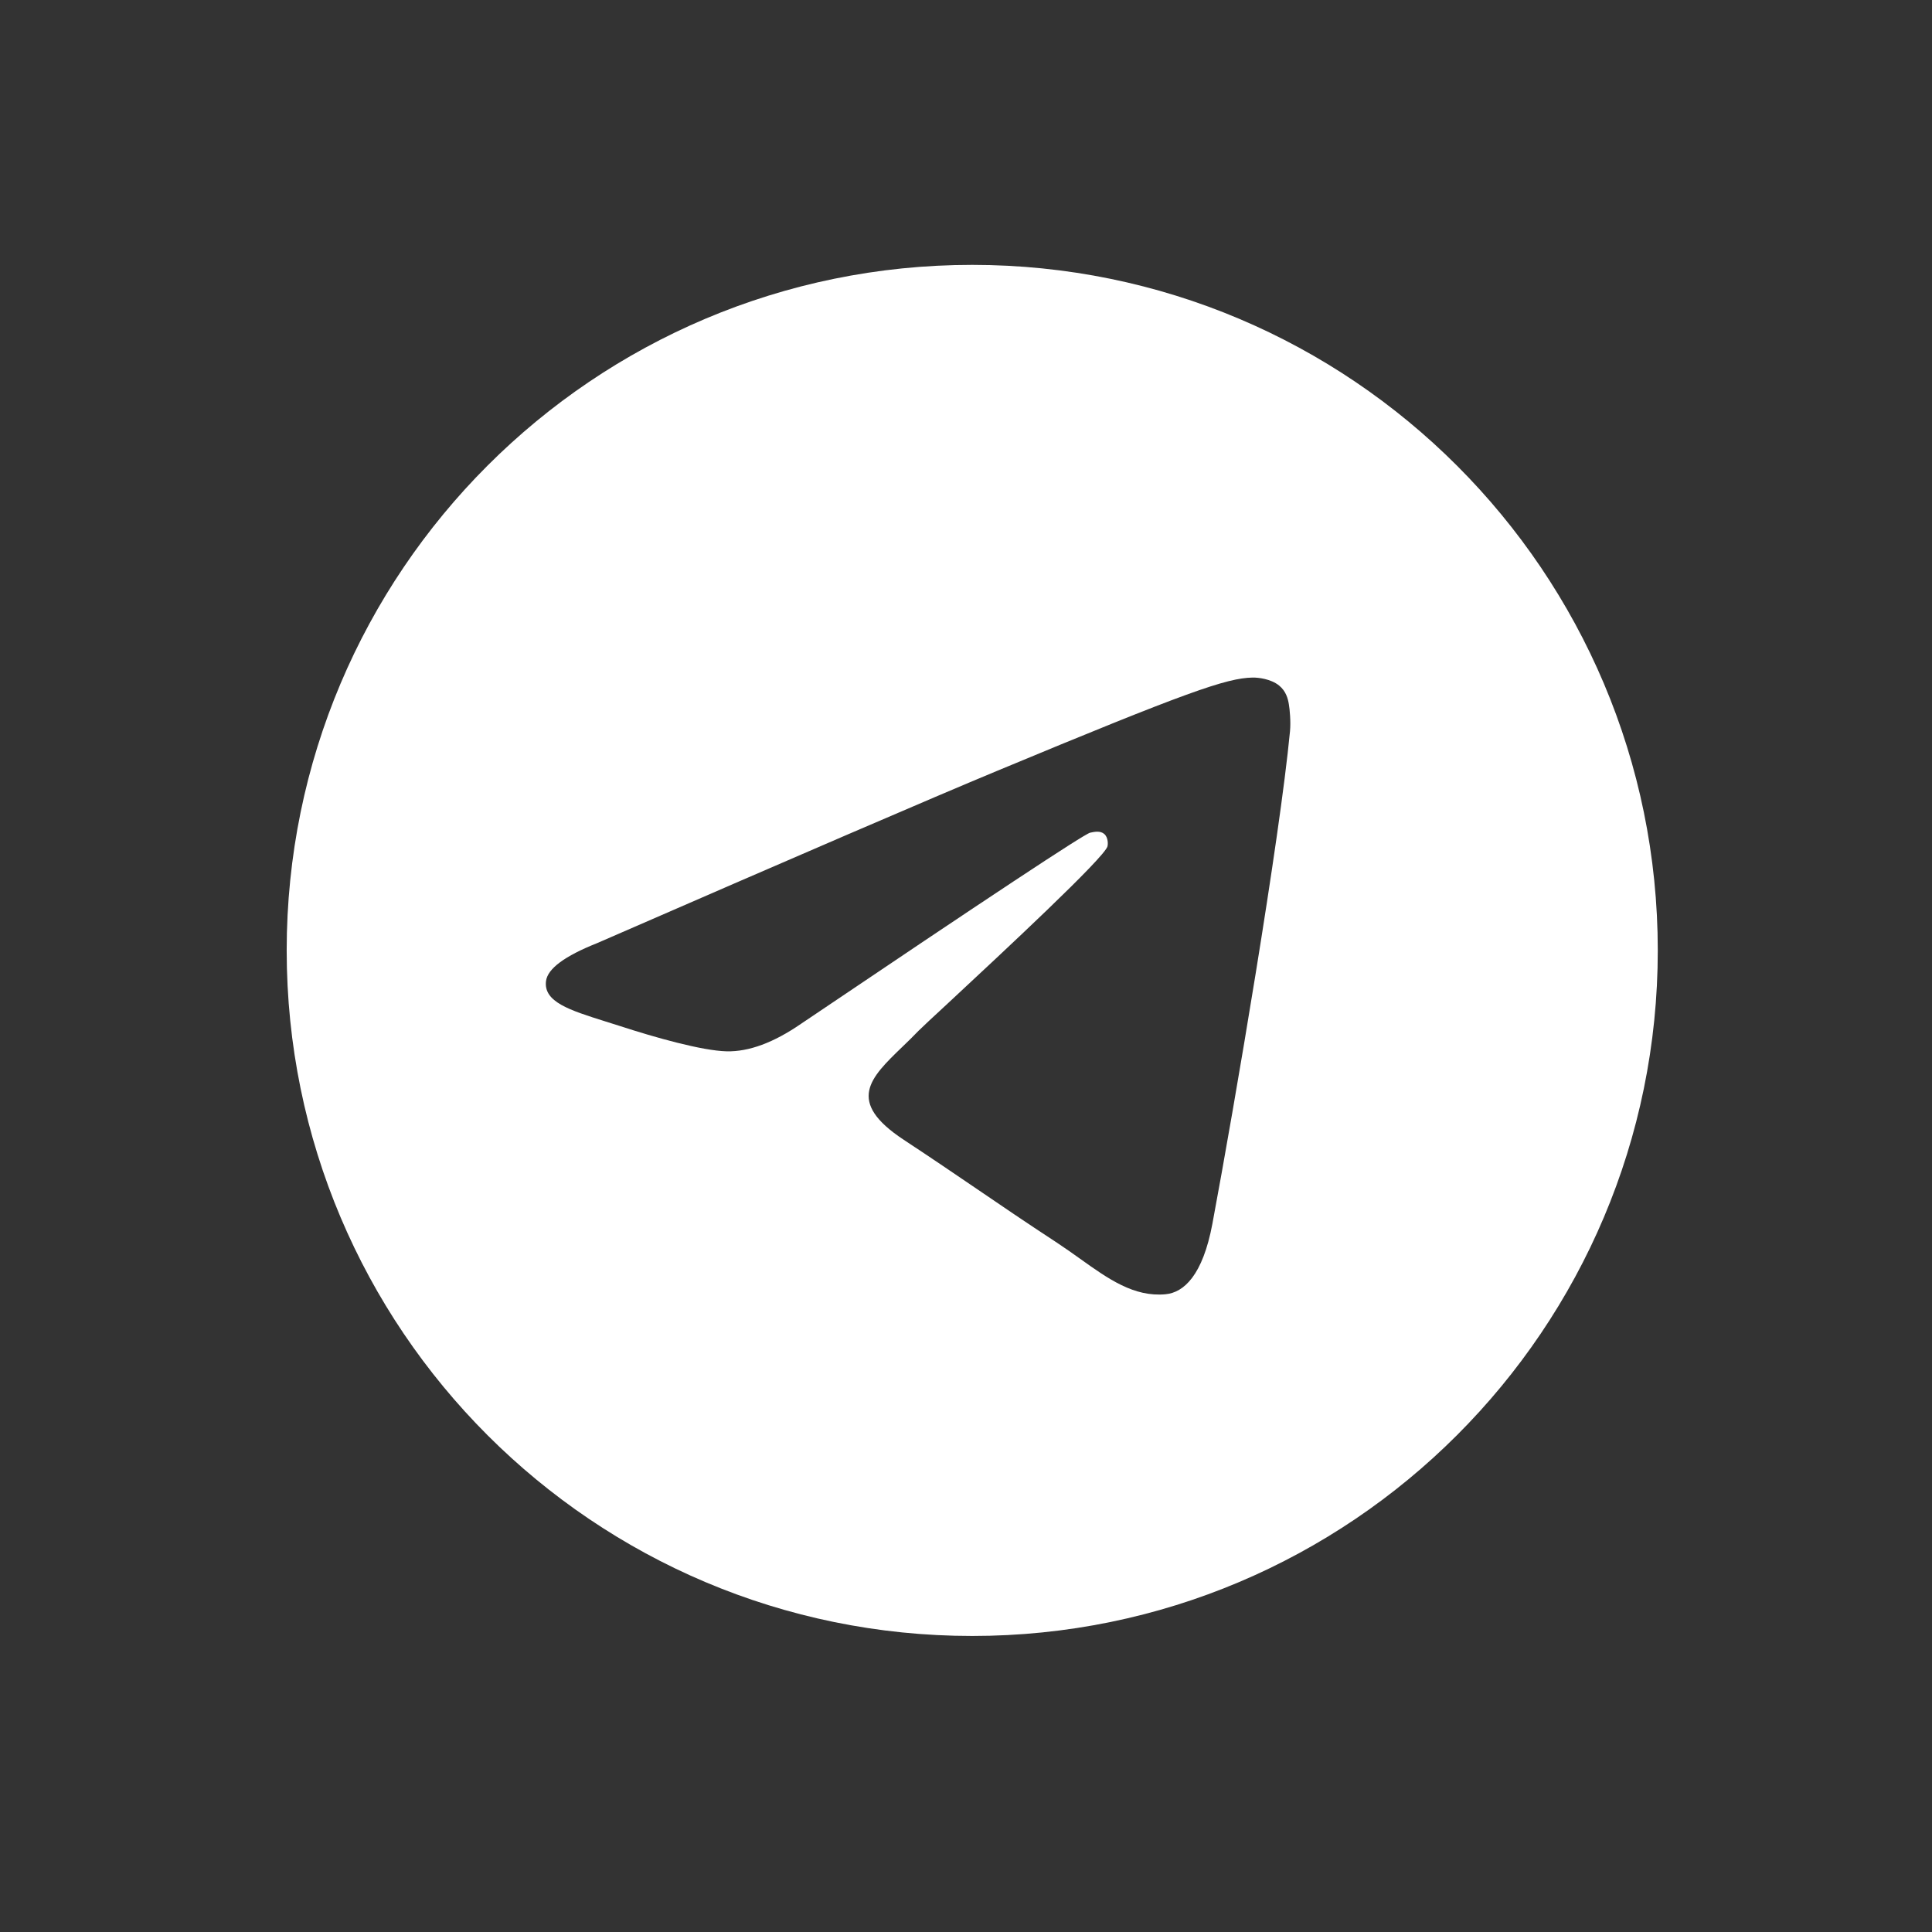 <?xml version="1.0" encoding="UTF-8"?> <svg xmlns="http://www.w3.org/2000/svg" width="31" height="31" viewBox="0 0 31 31" fill="none"><rect x="0" y="0" width="31" height="31" fill="#333333" stroke="none"/> <path fill-rule="evenodd" clip-rule="evenodd" d="M26.6 15.25C26.6 21.325 21.675 26.25 15.6 26.25C9.525 26.25 4.6 21.325 4.6 15.25C4.6 9.175 9.525 4.25 15.6 4.25C21.675 4.25 26.6 9.175 26.6 15.25ZM15.994 12.371C14.924 12.816 12.786 13.737 9.579 15.134C9.059 15.341 8.786 15.544 8.761 15.742C8.719 16.076 9.138 16.208 9.709 16.388C9.787 16.412 9.867 16.437 9.95 16.464C10.511 16.647 11.267 16.86 11.66 16.869C12.016 16.877 12.414 16.73 12.852 16.428C15.849 14.406 17.395 13.383 17.492 13.361C17.561 13.346 17.656 13.326 17.72 13.383C17.784 13.441 17.778 13.549 17.771 13.578C17.73 13.755 16.084 15.285 15.233 16.077C14.967 16.323 14.779 16.498 14.74 16.538C14.654 16.628 14.566 16.713 14.482 16.794C13.96 17.297 13.569 17.674 14.503 18.29C14.953 18.586 15.312 18.831 15.671 19.075C16.062 19.342 16.453 19.608 16.958 19.939C17.087 20.024 17.21 20.111 17.33 20.197C17.785 20.522 18.195 20.814 18.701 20.767C18.995 20.74 19.298 20.464 19.453 19.639C19.817 17.691 20.533 13.47 20.699 11.731C20.713 11.579 20.695 11.383 20.68 11.298C20.666 11.212 20.635 11.09 20.524 11C20.392 10.893 20.189 10.87 20.098 10.872C19.684 10.879 19.049 11.1 15.994 12.371Z" fill="white"></path> </svg> 